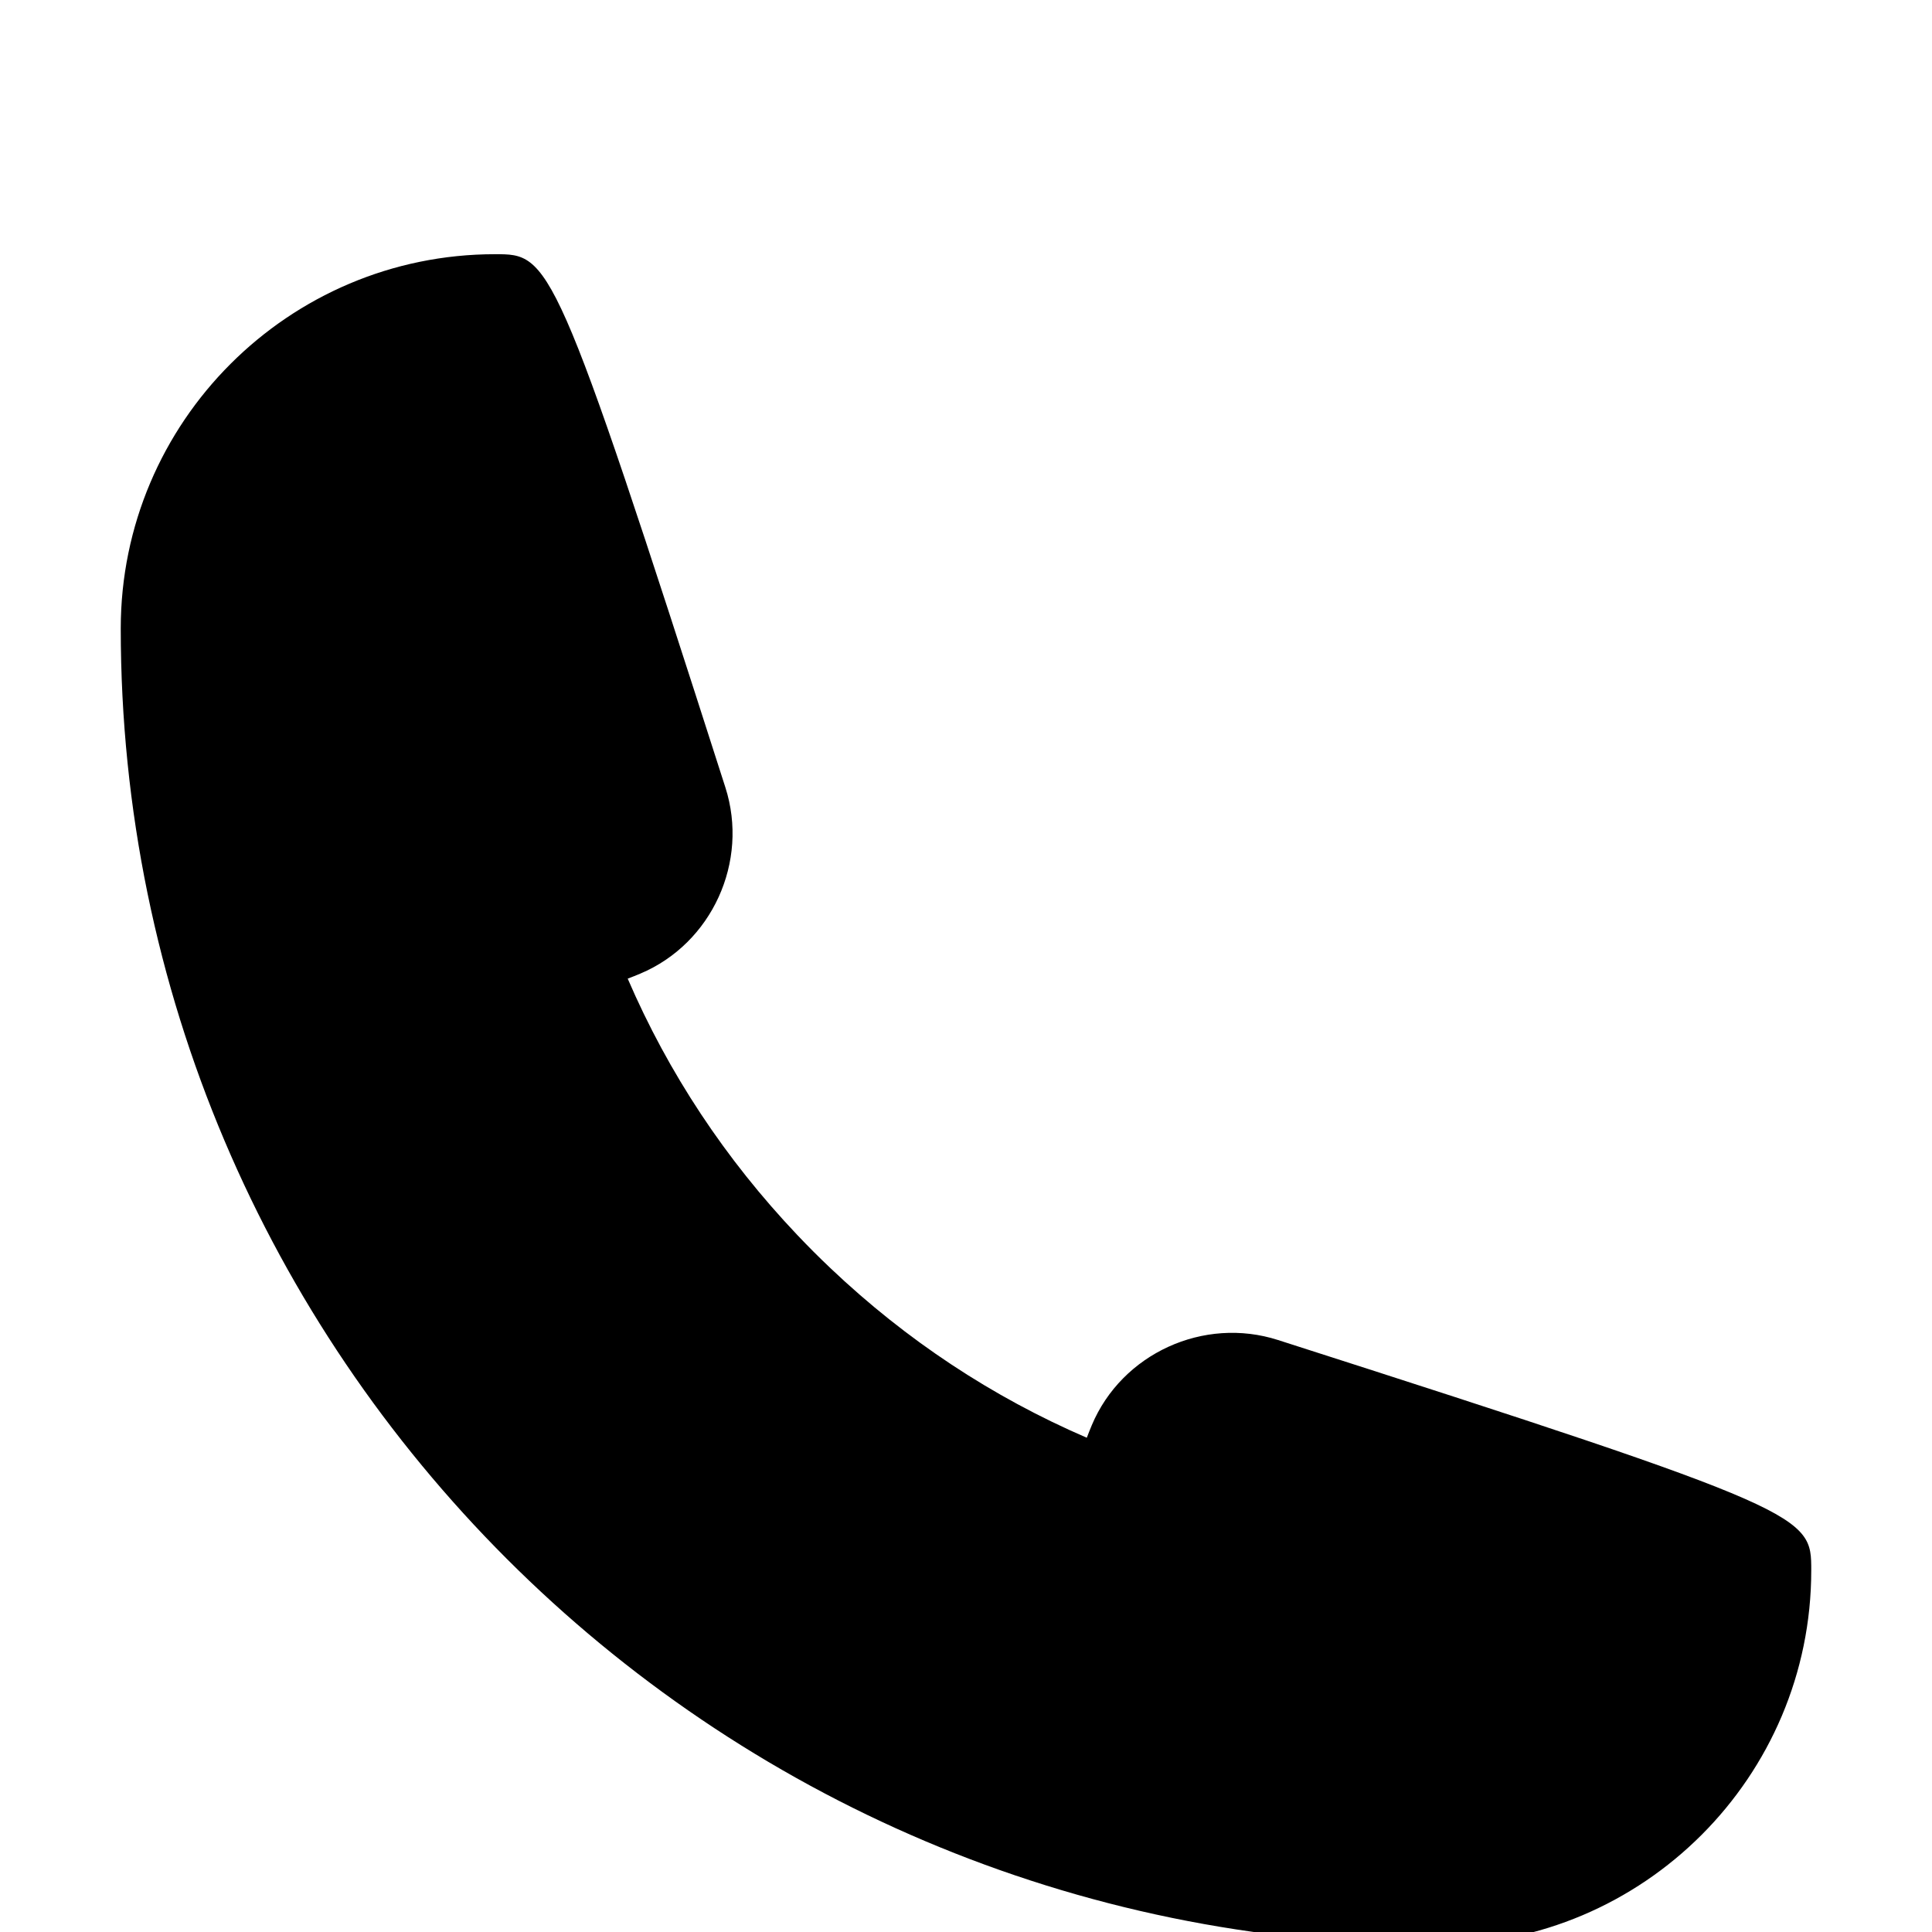 <svg width="40" height="40" viewBox="0 0 40 40" fill="none" xmlns="http://www.w3.org/2000/svg">
<g clip-path="url(#clip0_1058_145)">
<path d="M29.751 40.263C34.024 40.263 37.5 36.787 37.5 32.514C37.5 31.375 37.5 31.283 26.461 27.744C24.923 27.249 23.227 28.024 22.604 29.508C22.568 29.594 22.534 29.68 22.501 29.767C20.543 28.922 18.763 27.745 17.196 26.258C17.194 26.255 17.192 26.253 17.19 26.252C16.956 26.031 16.732 25.806 16.511 25.573C16.509 25.57 16.508 25.569 16.505 25.567C15.018 23.999 13.84 22.22 12.996 20.262C13.083 20.229 13.17 20.194 13.256 20.158C14.738 19.535 15.512 17.841 15.018 16.302C11.479 5.263 11.387 5.263 10.249 5.263C5.976 5.263 2.5 8.739 2.5 13.012C2.5 28.038 14.725 40.263 29.751 40.263Z" fill="black"/>
</g>
<defs>
<clipPath id="clip0_1058_145">
<rect width="40" height="40" fill="white"/>
</clipPath>
</defs>
</svg>
